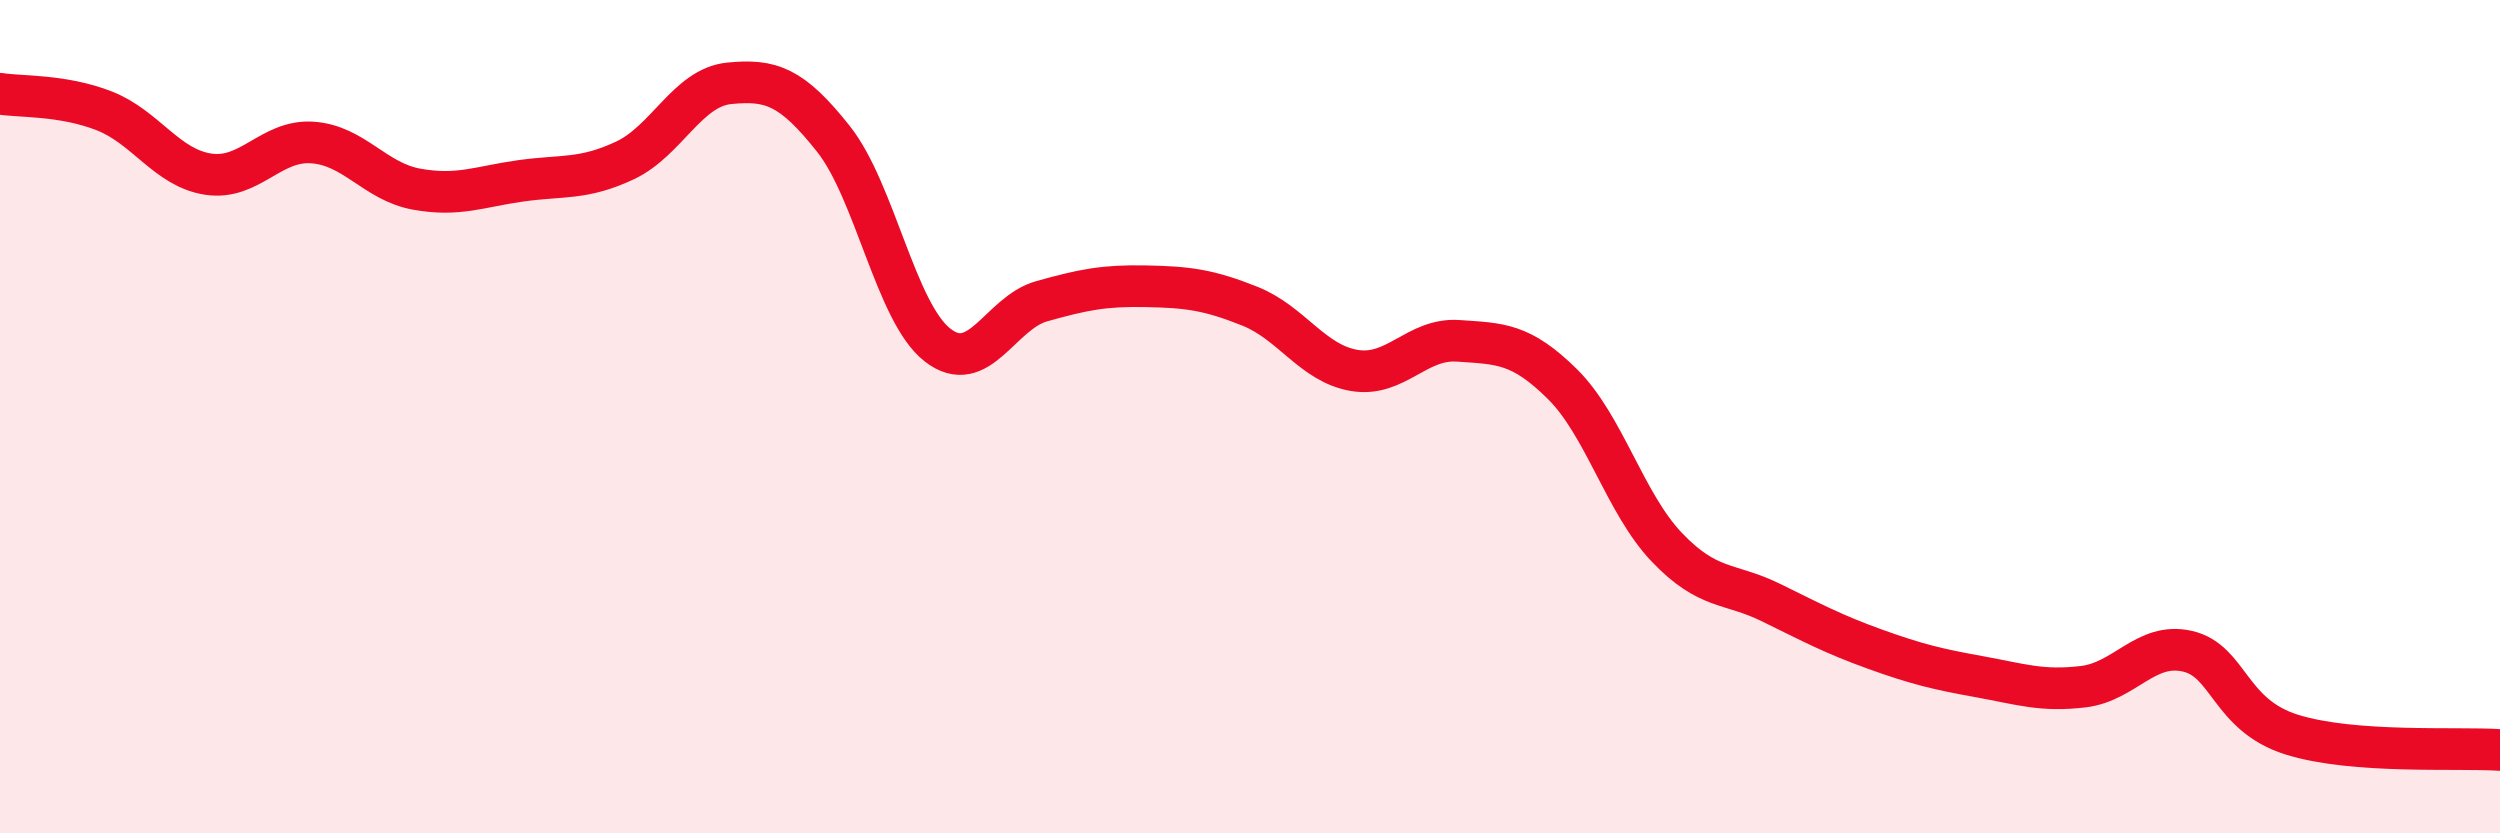 
    <svg width="60" height="20" viewBox="0 0 60 20" xmlns="http://www.w3.org/2000/svg">
      <path
        d="M 0,2.25 C 0.5,2.33 1.5,2.27 2.5,2.66 C 3.5,3.05 4,4.03 5,4.18 C 6,4.33 6.5,3.35 7.5,3.42 C 8.5,3.49 9,4.36 10,4.54 C 11,4.72 11.5,4.48 12.5,4.34 C 13.5,4.2 14,4.32 15,3.85 C 16,3.38 16.5,2.1 17.5,2 C 18.5,1.9 19,2.07 20,3.33 C 21,4.59 21.5,7.5 22.5,8.28 C 23.5,9.06 24,7.51 25,7.23 C 26,6.95 26.5,6.85 27.5,6.87 C 28.5,6.89 29,6.95 30,7.35 C 31,7.75 31.5,8.72 32.5,8.89 C 33.5,9.06 34,8.11 35,8.18 C 36,8.25 36.5,8.23 37.5,9.22 C 38.5,10.21 39,12.08 40,13.13 C 41,14.18 41.5,13.97 42.5,14.46 C 43.5,14.95 44,15.22 45,15.58 C 46,15.94 46.5,16.06 47.5,16.24 C 48.5,16.42 49,16.6 50,16.48 C 51,16.36 51.5,15.4 52.5,15.63 C 53.5,15.86 53.5,17.16 55,17.63 C 56.5,18.1 59,17.93 60,18L60 20L0 20Z"
        fill="#EB0A25"
        opacity="0.1"
        stroke-linecap="round"
        stroke-linejoin="round"
      />
      <path
        d="M 0,2.25 C 0.5,2.33 1.5,2.27 2.5,2.66 C 3.5,3.05 4,4.03 5,4.18 C 6,4.33 6.5,3.35 7.5,3.42 C 8.5,3.49 9,4.36 10,4.54 C 11,4.72 11.5,4.48 12.5,4.34 C 13.5,4.2 14,4.32 15,3.85 C 16,3.38 16.5,2.1 17.5,2 C 18.5,1.9 19,2.07 20,3.33 C 21,4.59 21.5,7.5 22.5,8.28 C 23.5,9.06 24,7.51 25,7.23 C 26,6.95 26.5,6.85 27.5,6.87 C 28.5,6.89 29,6.95 30,7.35 C 31,7.75 31.5,8.72 32.5,8.89 C 33.5,9.06 34,8.11 35,8.18 C 36,8.25 36.5,8.23 37.5,9.22 C 38.5,10.21 39,12.08 40,13.13 C 41,14.18 41.5,13.97 42.5,14.46 C 43.5,14.95 44,15.22 45,15.58 C 46,15.94 46.5,16.06 47.5,16.24 C 48.5,16.42 49,16.6 50,16.48 C 51,16.36 51.5,15.4 52.5,15.63 C 53.5,15.86 53.5,17.16 55,17.63 C 56.5,18.1 59,17.93 60,18"
        stroke="#EB0A25"
        stroke-width="1"
        fill="none"
        stroke-linecap="round"
        stroke-linejoin="round"
      />
    </svg>
  